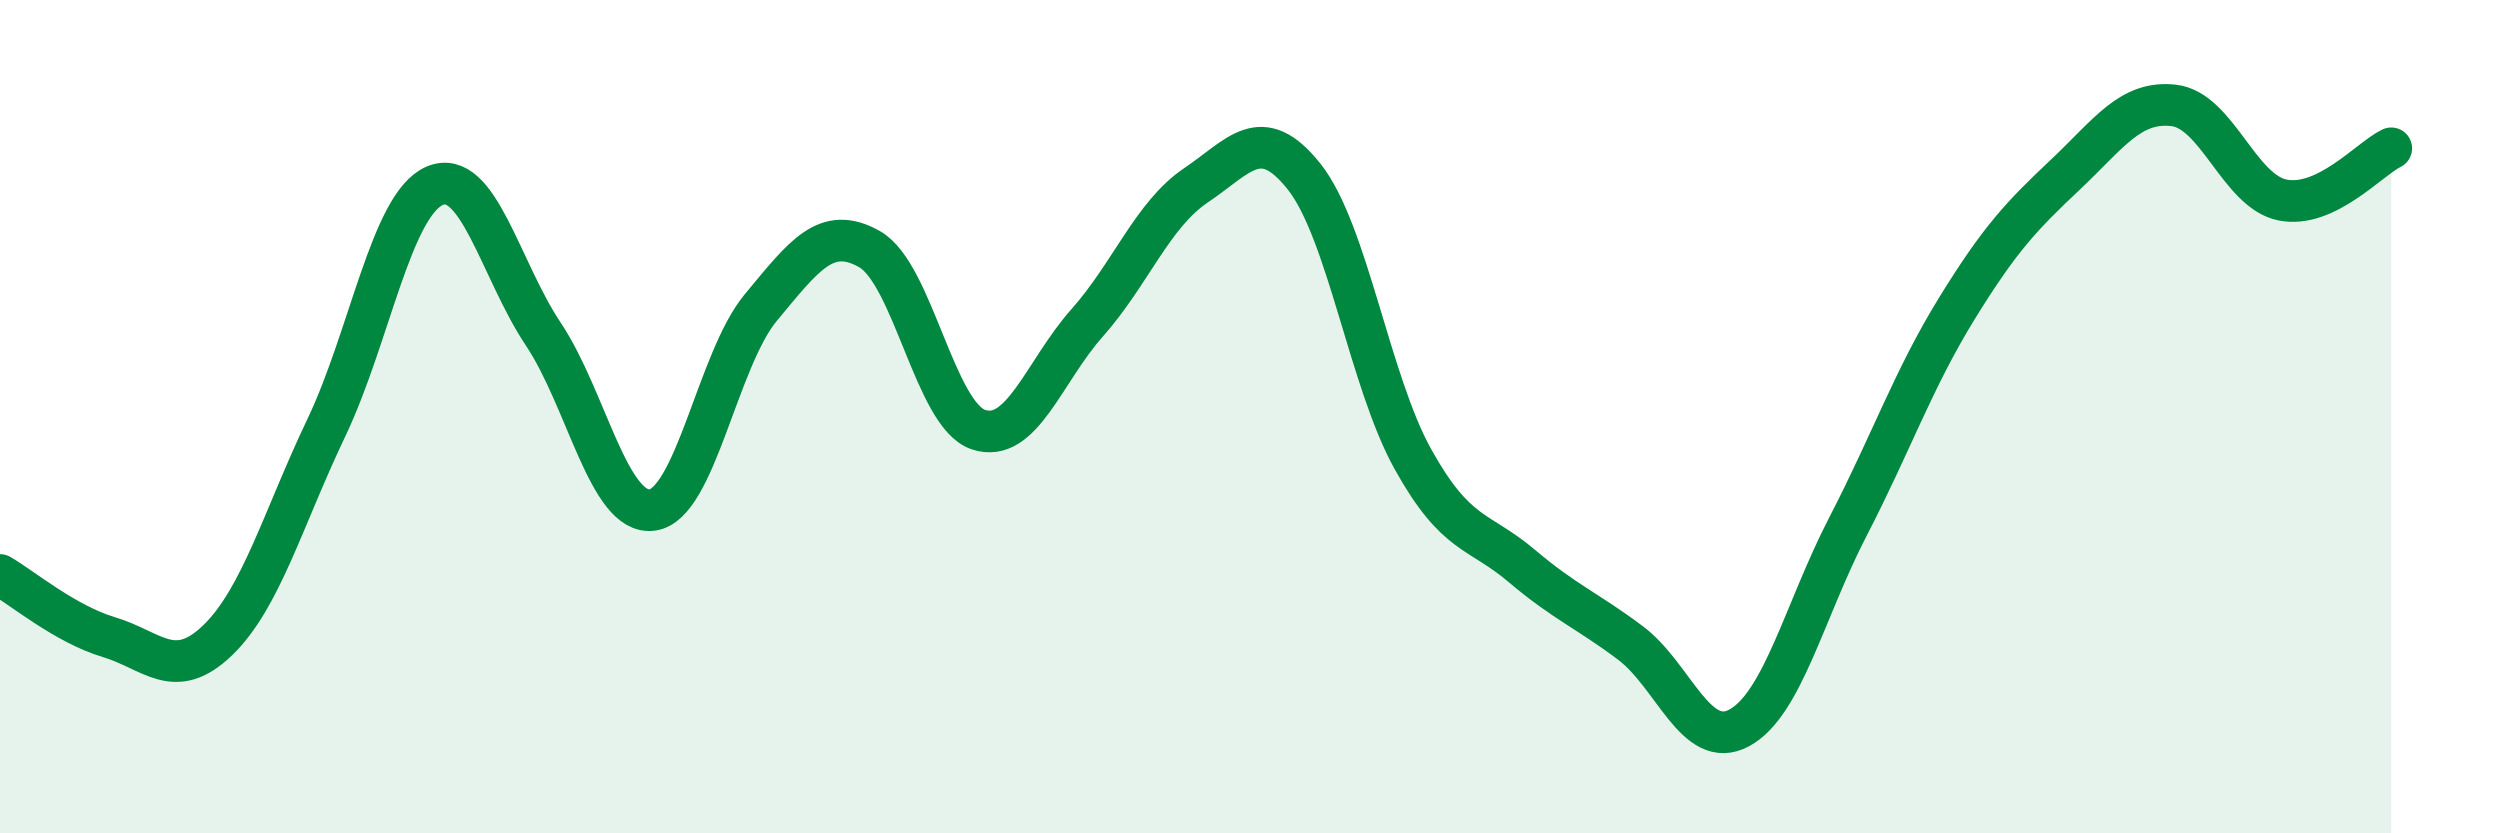 
    <svg width="60" height="20" viewBox="0 0 60 20" xmlns="http://www.w3.org/2000/svg">
      <path
        d="M 0,13.8 C 0.52,14.1 1.57,14.98 2.61,15.29 C 3.65,15.6 4.18,16.37 5.22,15.37 C 6.26,14.37 6.79,12.45 7.83,10.27 C 8.87,8.09 9.39,4.91 10.43,4.46 C 11.47,4.01 12,6.46 13.04,8.02 C 14.08,9.58 14.61,12.37 15.65,12.24 C 16.69,12.11 17.22,8.63 18.26,7.38 C 19.3,6.13 19.83,5.39 20.87,5.98 C 21.91,6.57 22.44,9.96 23.48,10.31 C 24.52,10.66 25.05,8.92 26.09,7.75 C 27.13,6.58 27.66,5.15 28.7,4.45 C 29.74,3.75 30.26,2.93 31.3,4.24 C 32.34,5.55 32.87,9.15 33.91,11.02 C 34.95,12.89 35.48,12.7 36.52,13.58 C 37.56,14.46 38.09,14.65 39.13,15.43 C 40.17,16.21 40.7,18.03 41.74,17.47 C 42.78,16.91 43.31,14.65 44.35,12.64 C 45.39,10.63 45.92,9.1 46.96,7.41 C 48,5.72 48.53,5.17 49.57,4.19 C 50.61,3.21 51.13,2.41 52.17,2.53 C 53.21,2.65 53.74,4.59 54.78,4.8 C 55.82,5.01 56.87,3.81 57.39,3.56L57.39 20L0 20Z"
        fill="#008740"
        opacity="0.1"
        stroke-linecap="round"
        stroke-linejoin="round"
      />
      <path
        d="M 0,13.8 C 0.52,14.1 1.57,14.98 2.61,15.29 C 3.65,15.6 4.18,16.37 5.22,15.37 C 6.26,14.37 6.79,12.45 7.83,10.27 C 8.87,8.09 9.39,4.91 10.43,4.46 C 11.47,4.01 12,6.46 13.04,8.02 C 14.08,9.58 14.61,12.37 15.65,12.24 C 16.69,12.11 17.22,8.63 18.26,7.38 C 19.3,6.13 19.83,5.39 20.87,5.98 C 21.91,6.57 22.44,9.96 23.48,10.31 C 24.52,10.66 25.05,8.92 26.09,7.75 C 27.13,6.58 27.66,5.15 28.7,4.45 C 29.74,3.75 30.26,2.93 31.3,4.24 C 32.34,5.55 32.87,9.15 33.91,11.02 C 34.95,12.89 35.48,12.7 36.52,13.58 C 37.56,14.46 38.09,14.65 39.13,15.43 C 40.17,16.21 40.7,18.03 41.74,17.47 C 42.78,16.91 43.31,14.65 44.35,12.64 C 45.39,10.63 45.92,9.1 46.96,7.41 C 48,5.72 48.53,5.17 49.57,4.19 C 50.61,3.21 51.13,2.41 52.17,2.53 C 53.21,2.65 53.74,4.59 54.78,4.8 C 55.82,5.01 56.87,3.81 57.39,3.56"
        stroke="#008740"
        stroke-width="1"
        fill="none"
        stroke-linecap="round"
        stroke-linejoin="round"
      />
    </svg>
  